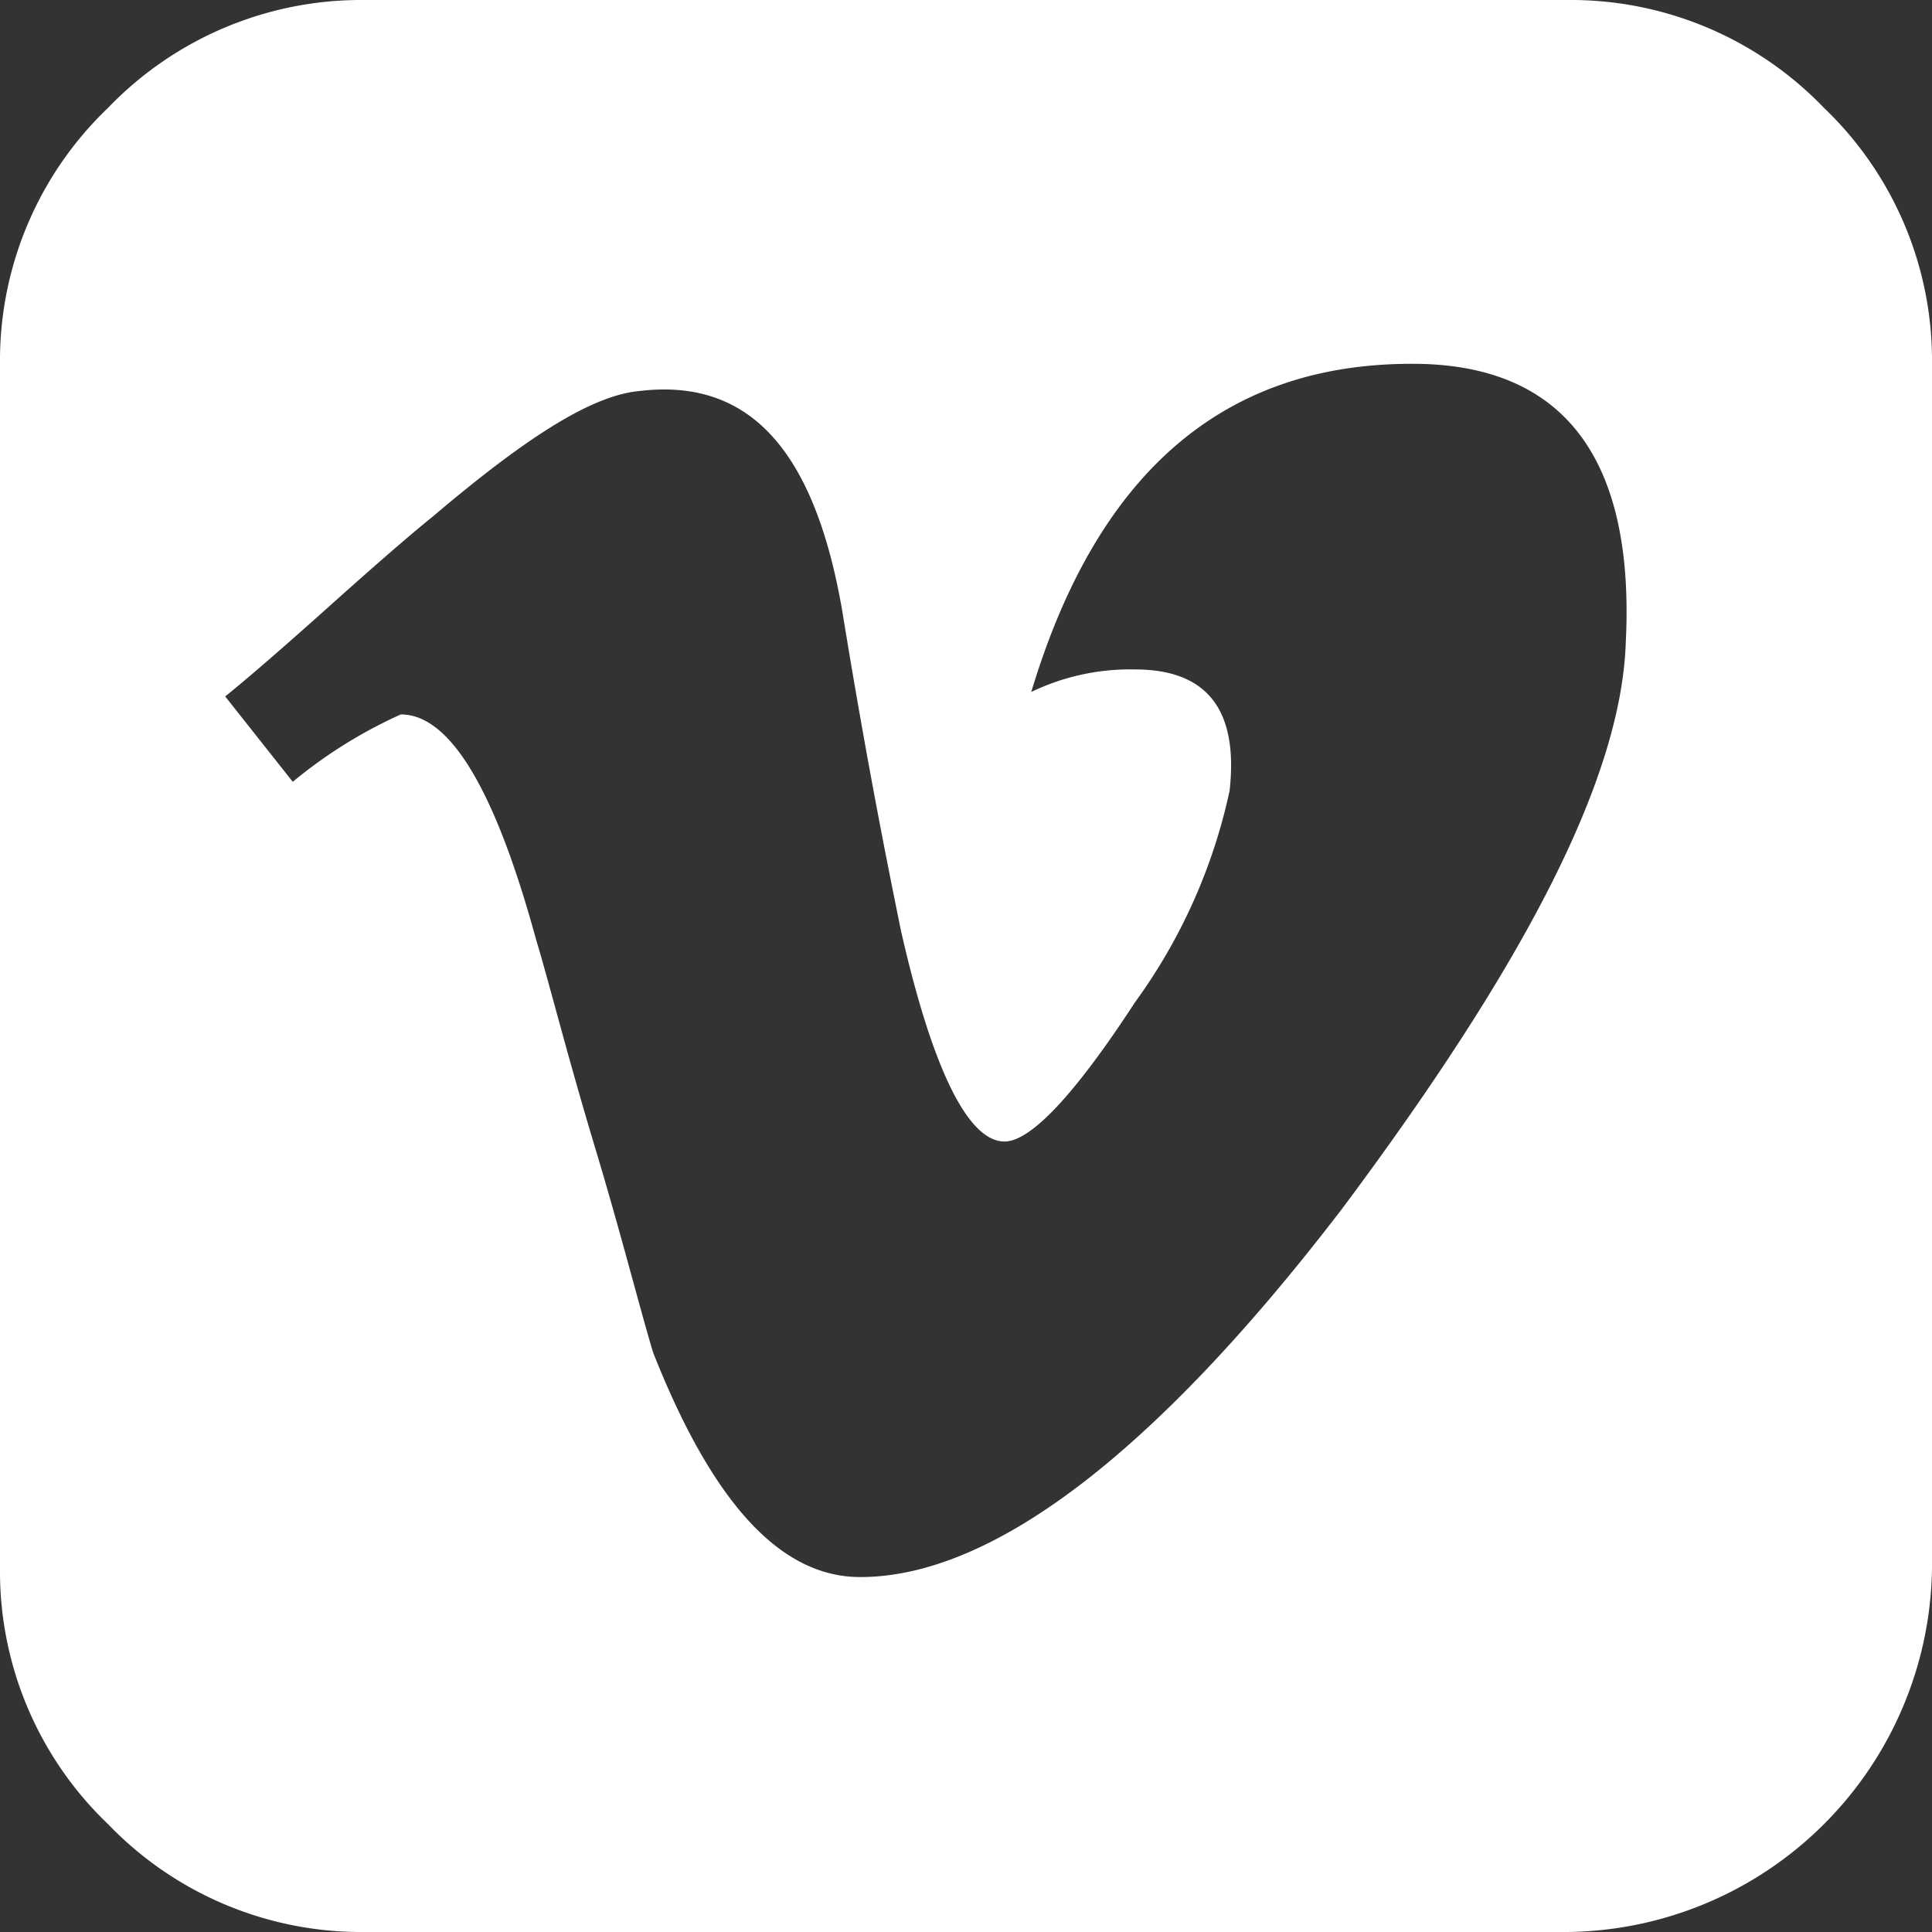 <svg xmlns="http://www.w3.org/2000/svg" xmlns:xlink="http://www.w3.org/1999/xlink" width="32" height="32" viewBox="0 0 32 32">
  <rect x="0" y="0" width="32" height="32" fill="#333333" stroke="none"/>
  <defs>
    <clipPath id="clip-path">
      <rect width="32" height="32" fill="none"/>
    </clipPath>
  </defs>
  <g id="icn_logo-vimeo" clip-path="url(#clip-path)">
    <path id="Pfad_38" data-name="Pfad 38" d="M37.2,10.828V30.772A6.106,6.106,0,0,1,31.158,36.8H11.242A5.815,5.815,0,0,1,6.99,35.014,5.788,5.788,0,0,1,5.2,30.772V10.828A5.788,5.788,0,0,1,6.99,6.586,5.815,5.815,0,0,1,11.242,4.8H31.158A5.815,5.815,0,0,1,35.41,6.586,5.788,5.788,0,0,1,37.2,10.828Zm-5.072,4.614c.149-2.977-.97-4.54-3.357-4.614-3.207-.074-5.371,1.712-6.49,5.433A3.773,3.773,0,0,1,24,15.888q1.79,0,1.566,2.009A9.253,9.253,0,0,1,24,21.4c-.97,1.488-1.716,2.307-2.163,2.307-.6,0-1.193-1.191-1.716-3.5-.149-.744-.522-2.53-.97-5.284-.448-2.6-1.492-3.87-3.357-3.647-.821.074-1.939.819-3.431,2.084-.373.3-.97.819-1.716,1.488S9.3,16.037,8.93,16.335l1.119,1.414a7.86,7.86,0,0,1,1.79-1.116c.821,0,1.566,1.265,2.238,3.721.224.744.522,1.935.97,3.423s.746,2.679.97,3.423c.97,2.456,2.089,3.721,3.431,3.721,2.163,0,4.848-2.009,7.981-6.1C30.487,20.726,32.053,17.674,32.128,15.442Z" transform="translate(-5.2 -4.8)" fill="#fff"/>
  </g>
</svg>
